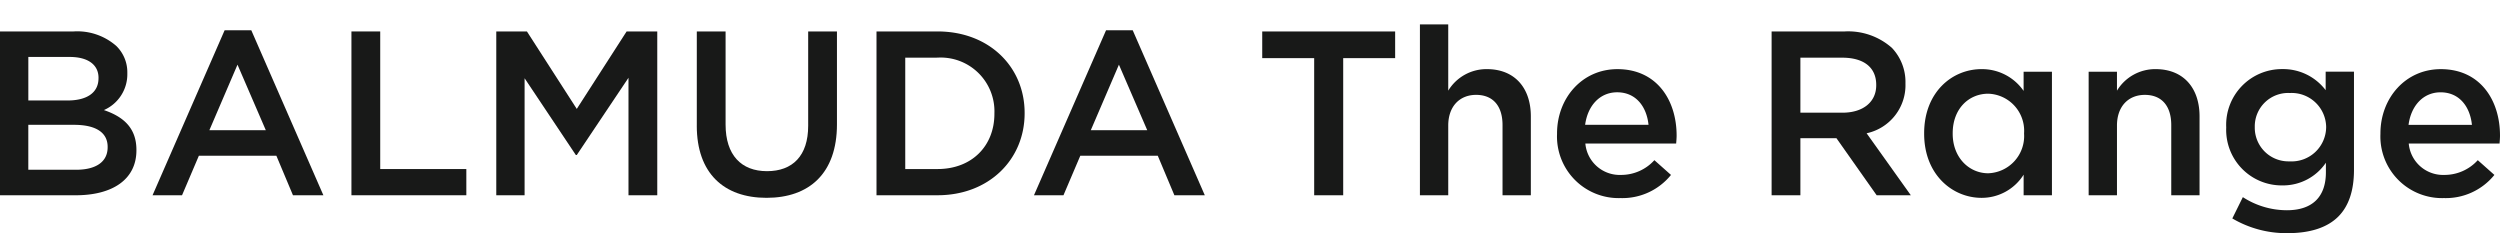 <svg xmlns="http://www.w3.org/2000/svg" xmlns:xlink="http://www.w3.org/1999/xlink" width="320.042" height="29.849" viewBox="0 0 320.042 29.849"><defs><clipPath id="a"><rect width="320.042" height="29.849" fill="none"/></clipPath></defs><g transform="translate(0 0)" clip-path="url(#a)"><path d="M0,5.368H9.407a7.571,7.571,0,0,1,5.481,1.858A4.7,4.7,0,0,1,16.3,10.7v.059a5,5,0,0,1-3,4.674c2.457.839,4.164,2.247,4.164,5.093v.06c0,3.744-3.086,5.753-7.758,5.753H0ZM12.612,11.3c0-1.648-1.32-2.667-3.685-2.667h-5.3v5.572H8.656c2.367,0,3.954-.928,3.954-2.846ZM9.467,17.321H3.624v5.753H9.736c2.517,0,4.044-.988,4.044-2.876v-.059c0-1.769-1.408-2.818-4.313-2.818Z" transform="translate(0 -1.342)" fill="#181918"/><path d="M35.268,5.168h3.415l9.227,21.12H44.017L41.89,21.225H31.973l-2.157,5.063H26.041ZM40.54,17.96,36.916,9.571l-3.6,8.388Z" transform="translate(-6.512 -1.292)" fill="#181918"/><path d="M59.991,5.368h3.685V22.983H74.7v3.355H59.991Z" transform="translate(-15.001 -1.342)" fill="#181918"/><path d="M84.715,5.368h3.924l6.381,9.917L101.4,5.368h3.924V26.339H101.64V11.3L95.02,21.186H94.9l-6.56-9.827V26.339H84.715Z" transform="translate(-21.183 -1.342)" fill="#181918"/><path d="M118.945,17.441V5.368h3.685V17.291c0,3.894,2.005,5.964,5.3,5.964,3.265,0,5.273-1.948,5.273-5.812V5.368h3.684V17.261c0,6.261-3.537,9.406-9.017,9.406-5.452,0-8.927-3.145-8.927-9.227" transform="translate(-29.743 -1.342)" fill="#181918"/><path d="M149.62,5.367h7.818c6.591,0,11.144,4.524,11.144,10.425v.061c0,5.9-4.554,10.484-11.144,10.484H149.62ZM153.3,8.723V22.982h4.134c4.4,0,7.28-2.966,7.28-7.073v-.059a6.882,6.882,0,0,0-7.28-7.13Z" transform="translate(-37.413 -1.342)" fill="#181918"/><path d="M185.727,5.168h3.414l9.227,21.12h-3.894l-2.127-5.063h-9.915l-2.157,5.063H176.5ZM191,17.96l-3.625-8.389-3.6,8.388Z" transform="translate(-44.134 -1.292)" fill="#181918"/><path d="M222.113,8.783h-6.65V5.368h17.016V8.783h-6.65V26.338h-3.715Z" transform="translate(-53.877 -1.342)" fill="#181918"/><path d="M242.383,4.17h3.625v8.478a5.731,5.731,0,0,1,4.942-2.756c3.565,0,5.632,2.4,5.632,6.051v10.1h-3.624V17.051c0-2.456-1.228-3.864-3.385-3.864-2.1,0-3.565,1.468-3.565,3.924v8.927h-3.625Z" transform="translate(-60.609 -1.043)" fill="#181918"/><path d="M265.789,20.1v-.059c0-4.524,3.2-8.239,7.729-8.239,5.033,0,7.579,3.955,7.579,8.508,0,.329-.03.658-.06,1.019H269.414a4.415,4.415,0,0,0,4.553,4.014,5.744,5.744,0,0,0,4.284-1.888l2.126,1.888a8,8,0,0,1-6.47,2.965,7.891,7.891,0,0,1-8.118-8.208M277.5,18.929c-.24-2.337-1.618-4.164-4.015-4.164-2.217,0-3.774,1.708-4.1,4.164Z" transform="translate(-66.462 -2.95)" fill="#181918"/><path d="M302.416,5.368h9.347a8.443,8.443,0,0,1,6.05,2.1,6.337,6.337,0,0,1,1.738,4.524v.06a6.3,6.3,0,0,1-4.973,6.351l5.662,7.938h-4.374l-5.151-7.309H306.1v7.31h-3.684Zm9.078,10.4c2.636,0,4.314-1.378,4.314-3.5V12.2c0-2.247-1.618-3.474-4.345-3.474H306.1v7.04Z" transform="translate(-75.62 -1.342)" fill="#181918"/><path d="M328.456,20.068v-.06c0-5.241,3.565-8.208,7.34-8.208a6.47,6.47,0,0,1,5.392,2.787V12.13h3.627V27.947H341.19V25.311a6.332,6.332,0,0,1-5.392,2.966c-3.717,0-7.342-2.966-7.342-8.209m12.792,0v-.06a4.747,4.747,0,0,0-4.584-5.062c-2.487,0-4.554,1.917-4.554,5.062v.06c0,3.055,2.1,5.063,4.554,5.063A4.766,4.766,0,0,0,341.248,20.068Z" transform="translate(-82.132 -2.95)" fill="#181918"/><path d="M356.535,12.13h3.625v2.428A5.732,5.732,0,0,1,365.1,11.8c3.565,0,5.632,2.4,5.632,6.051v10.1H367.11V18.961c0-2.457-1.228-3.864-3.385-3.864-2.1,0-3.564,1.468-3.564,3.924v8.927h-3.625Z" transform="translate(-89.153 -2.951)" fill="#181918"/><path d="M380.8,30.912l1.348-2.726a10.374,10.374,0,0,0,5.632,1.677c3.235,0,5-1.677,5-4.856V23.779a6.629,6.629,0,0,1-5.571,2.905,7.108,7.108,0,0,1-7.19-7.4v-.06a7.133,7.133,0,0,1,7.19-7.43,6.825,6.825,0,0,1,5.541,2.7V12.125h3.625V24.707c0,2.667-.689,4.644-2.005,5.964-1.438,1.438-3.656,2.127-6.5,2.127a13.632,13.632,0,0,1-7.071-1.886M392.813,19.26V19.2a4.418,4.418,0,0,0-4.644-4.344,4.273,4.273,0,0,0-4.494,4.344v.059a4.309,4.309,0,0,0,4.267,4.348c.075,0,.151,0,.226,0a4.421,4.421,0,0,0,4.644-4.344" transform="translate(-95.026 -2.949)" fill="#181918"/><path d="M406.343,20.1v-.059c0-4.524,3.2-8.239,7.729-8.239,5.033,0,7.578,3.955,7.578,8.508,0,.329-.029.658-.059,1.019H409.968a4.415,4.415,0,0,0,4.553,4.014,5.744,5.744,0,0,0,4.284-1.888l2.127,1.888a8,8,0,0,1-6.471,2.965,7.892,7.892,0,0,1-8.118-8.208m11.713-1.168c-.24-2.337-1.618-4.164-4.014-4.164-2.217,0-3.775,1.708-4.1,4.164Z" transform="translate(-101.608 -2.95)" fill="#181918"/></g></svg>